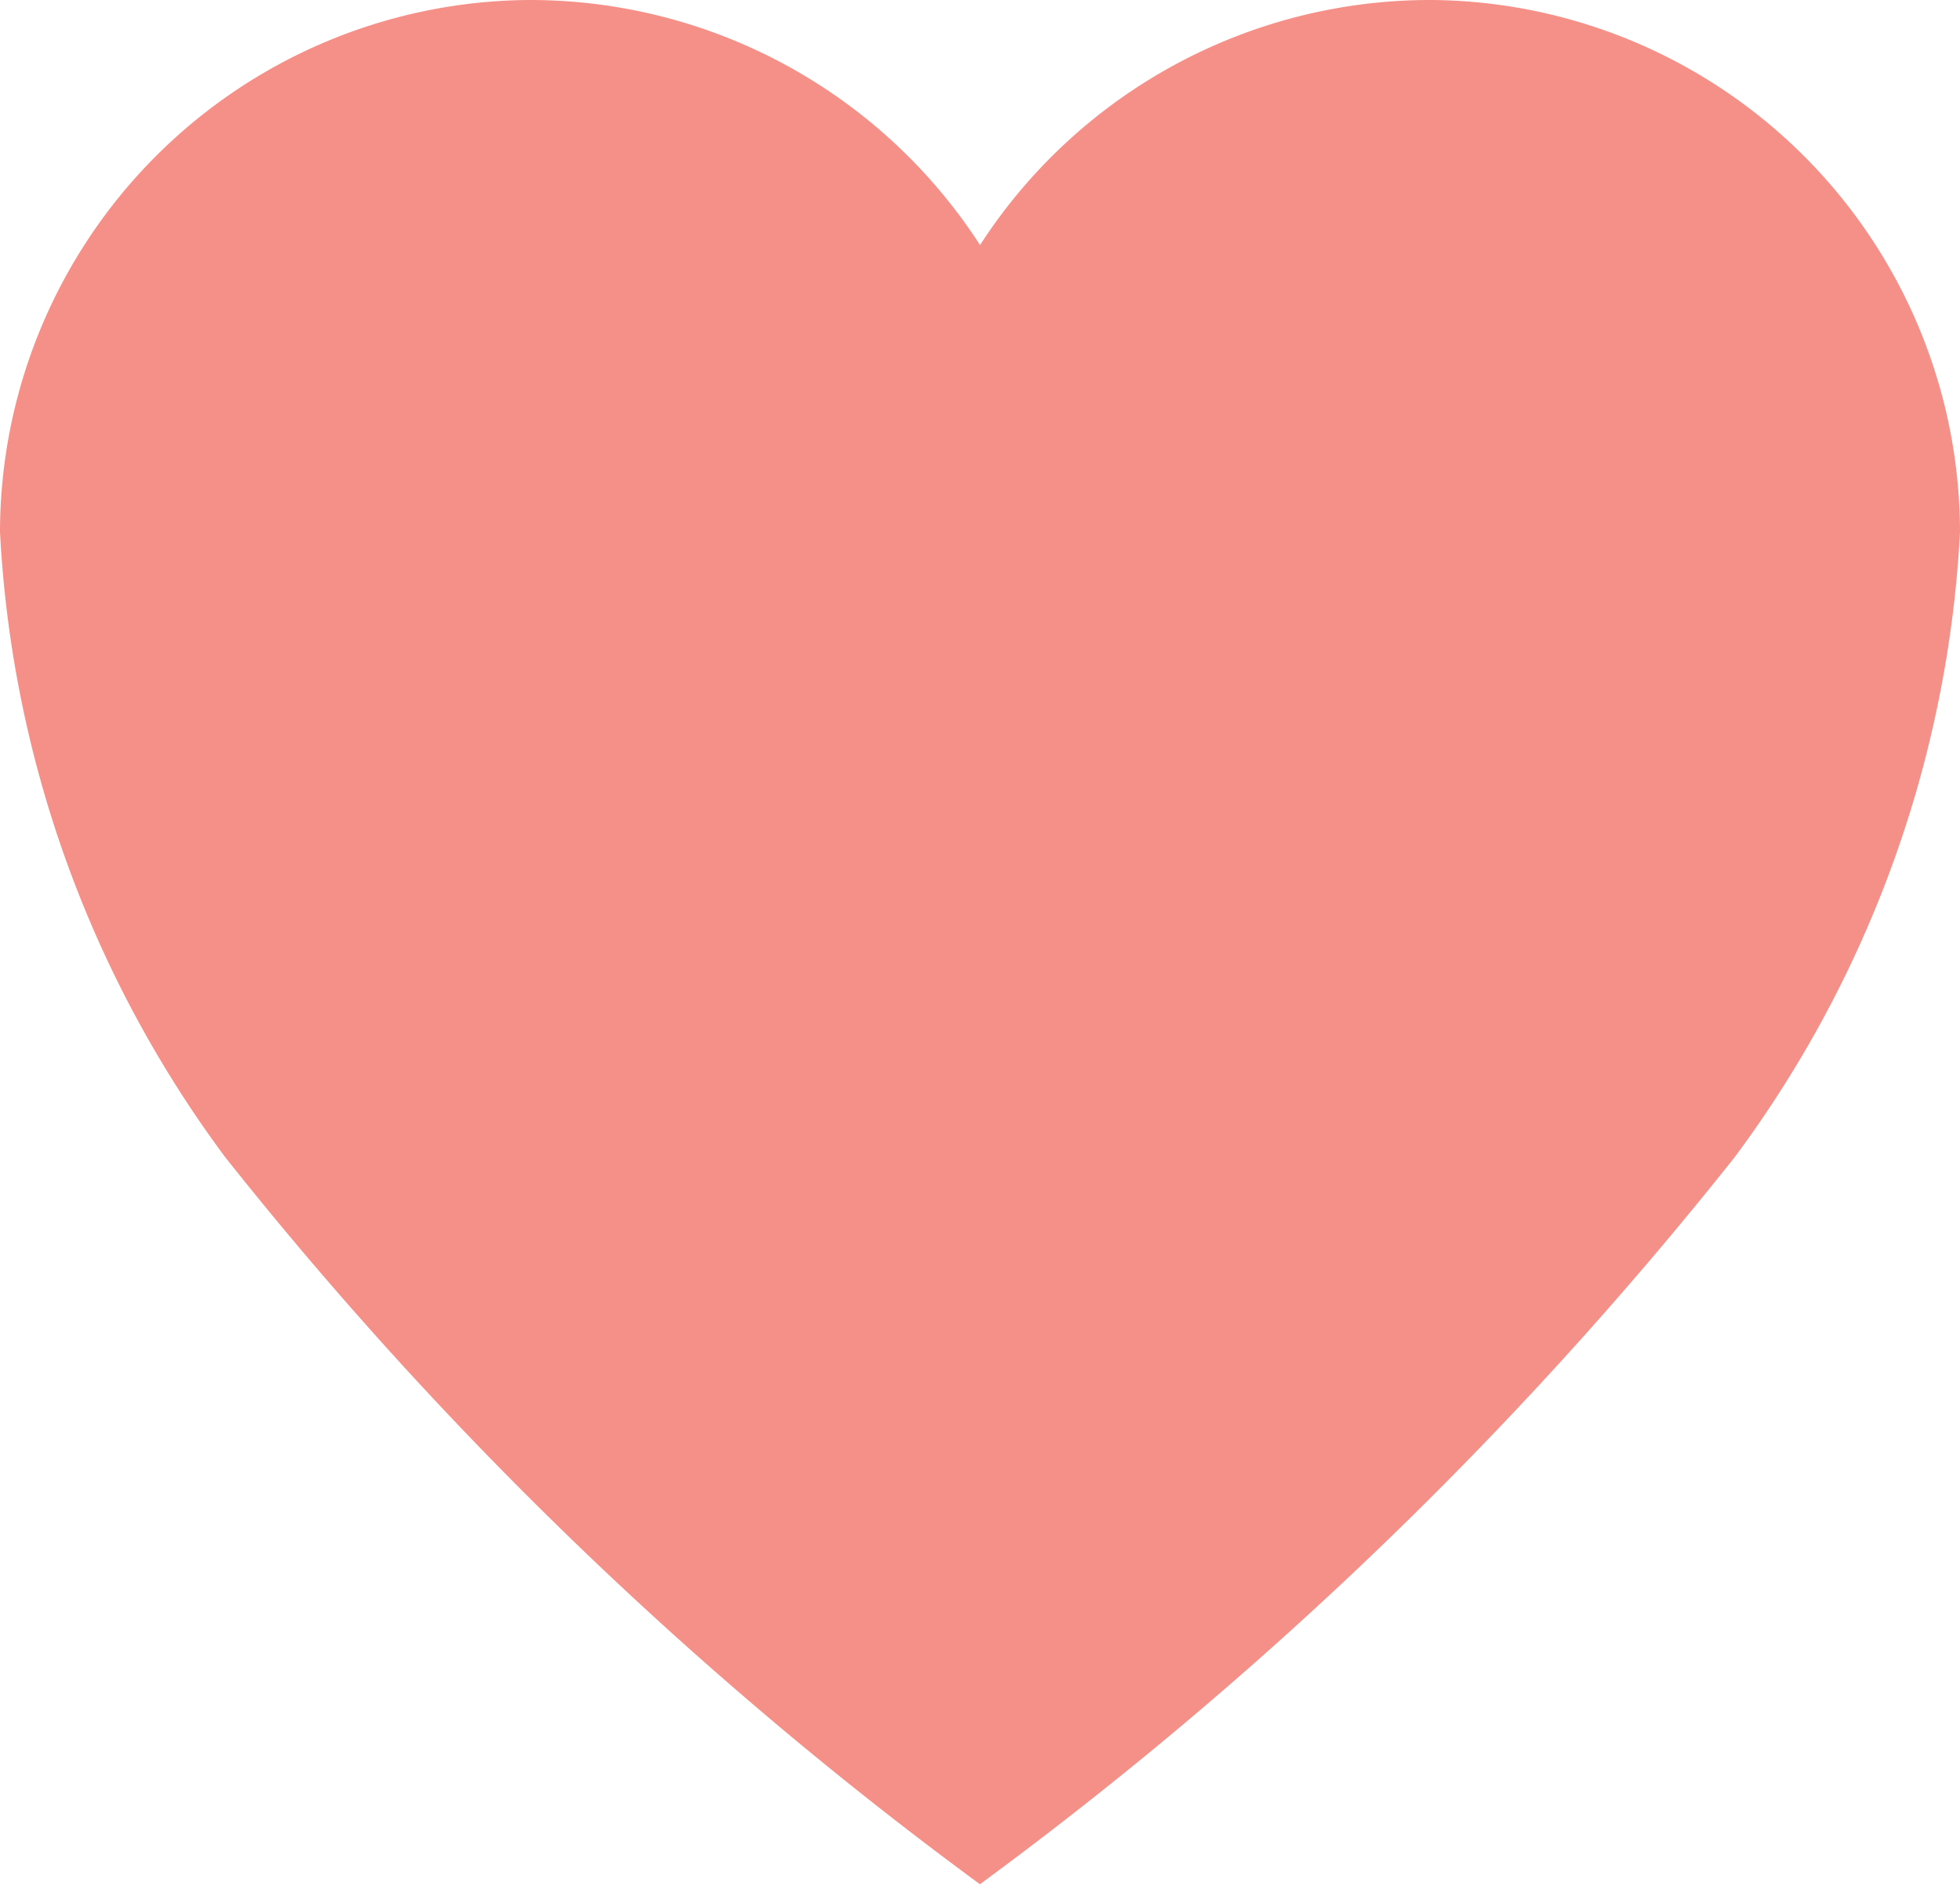 <?xml version="1.0" encoding="UTF-8"?>
<svg xmlns="http://www.w3.org/2000/svg" width="17.919" height="17.23" viewBox="0 0 17.919 17.23">
  <path data-name="Icon ionic-ios-heart" d="M16.47 3.938h-.043a4.9 4.9 0 0 0-4.092 2.24 4.9 4.9 0 0 0-4.092-2.24H8.2A4.87 4.87 0 0 0 3.375 8.8a10.485 10.485 0 0 0 2.059 5.716 36.082 36.082 0 0 0 6.9 6.646 36.082 36.082 0 0 0 6.9-6.646 10.485 10.485 0 0 0 2.06-5.716 4.87 4.87 0 0 0-4.824-4.862z" transform="translate(-3.375 -3.938)" style="fill:#f59088"></path>
</svg>
